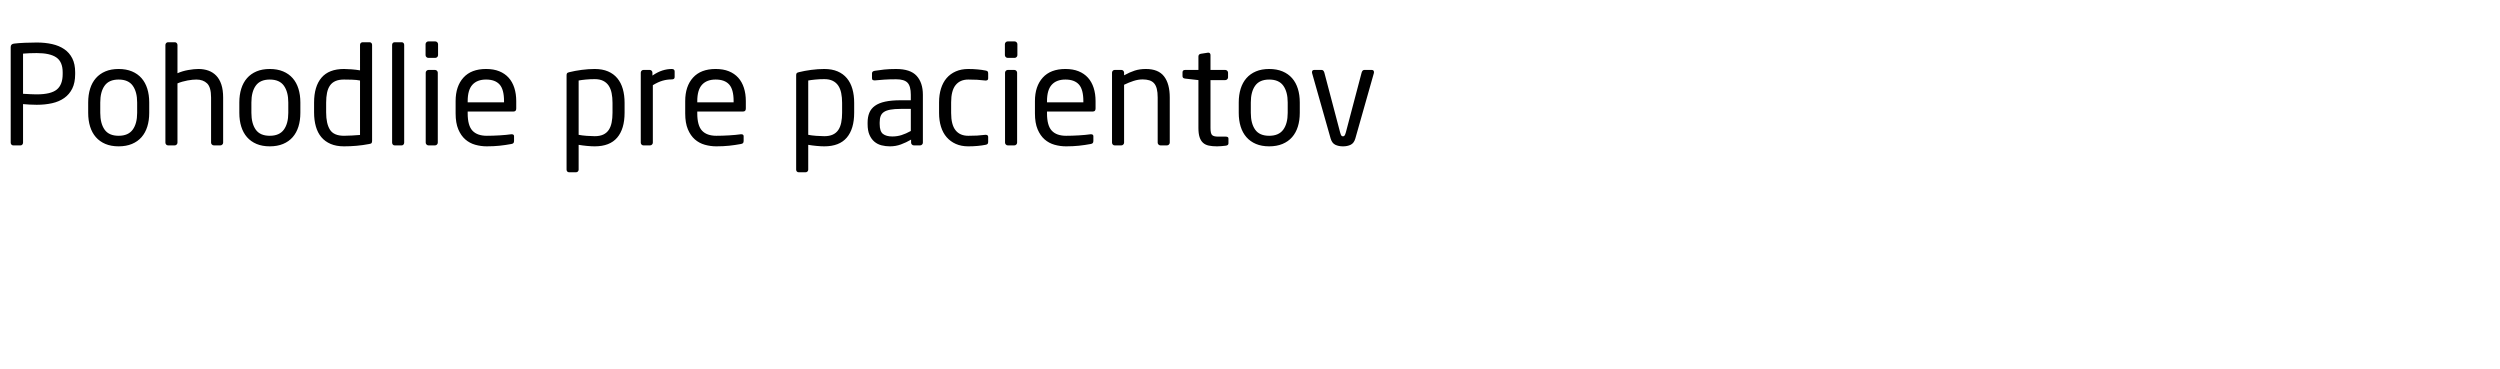 <svg xmlns="http://www.w3.org/2000/svg" width="291.65" height="43"><path d="M8.768 8.64q0 1.008-.336 1.688t-.936 1.104-1.416.608-1.792.184q-.384 0-.832-.024t-.768-.056v4.496q0 .128-.08.224t-.208.096h-.864q-.128 0-.208-.096t-.08-.224V5.488q0-.352.384-.4.512-.064 1.232-.096t1.424-.032q.976 0 1.792.184t1.416.592.936 1.072.336 1.624v.208zm-1.456-.208q0-1.216-.736-1.728t-2.288-.512q-.368 0-.84.016t-.76.048v4.688q.144 0 .352.016t.432.024.44.016.376.008q1.648 0 2.336-.56t.688-1.808v-.208zm10.096 4.736q0 .88-.224 1.6T16.512 16t-1.12.792-1.552.28-1.544-.28T11.184 16t-.672-1.232-.224-1.6v-1.216q0-.88.224-1.6t.672-1.232 1.112-.792 1.544-.28 1.552.28 1.12.792.672 1.232.224 1.6v1.216zM16 11.952q0-1.232-.512-1.952t-1.648-.72q-1.12 0-1.632.712t-.512 1.96v1.216q0 1.232.504 1.952t1.64.72q1.12 0 1.64-.712t.52-1.96v-1.216zm10.032 4.688q0 .128-.096.224t-.224.096h-.768q-.128 0-.224-.096t-.096-.224v-5.264q0-1.2-.464-1.648t-1.248-.448q-.192 0-.456.024t-.568.08-.616.144-.568.2v6.912q0 .128-.096.224t-.224.096H19.6q-.128 0-.216-.096t-.088-.224V5.248q0-.128.088-.224t.216-.096h.8q.128 0 .216.096t.088.224v3.296q.576-.256 1.256-.376t1.192-.12q.64 0 1.168.192t.912.592.592 1.032.208 1.512v5.264zm9.008-3.472q0 .88-.224 1.6T34.144 16t-1.12.792-1.552.28-1.544-.28T28.816 16t-.672-1.232-.224-1.6v-1.216q0-.88.224-1.6t.672-1.232 1.112-.792 1.544-.28 1.552.28 1.12.792.672 1.232.224 1.6v1.216zm-1.408-1.216q0-1.232-.512-1.952t-1.648-.72q-1.12 0-1.632.712t-.512 1.96v1.216q0 1.232.504 1.952t1.64.72q1.12 0 1.64-.712t.52-1.96v-1.216zm9.776 4.48q0 .16-.056.248t-.28.12q-.752.144-1.48.208t-1.464.064q-.896 0-1.552-.28T37.488 16t-.64-1.248-.208-1.632v-1.152q0-1.888.864-2.904t2.624-1.016q.368 0 .888.04t.984.12V5.232q0-.128.088-.216t.216-.088h.816q.128 0 .208.088t.08.216v11.2zM42 9.392q-.4-.08-.944-.096t-.928-.016q-.592 0-.992.176t-.64.52-.344.848-.104 1.144v1.152q0 1.312.448 2.016t1.632.704q.416 0 .936-.032t.936-.064V9.392zm5.152 7.248q0 .128-.08.224t-.208.096h-.832q-.128 0-.208-.096t-.08-.224V5.232q0-.128.08-.216t.208-.088h.832q.128 0 .208.088t.08.216V16.64zm3.952-10.208q0 .128-.096.224t-.224.096h-.816q-.128 0-.224-.096t-.096-.224v-1.28q0-.128.096-.224t.224-.096h.816q.128 0 .224.096t.096.224v1.28zm-.032 10.208q0 .128-.096.224t-.224.096h-.768q-.128 0-.224-.096t-.096-.224V8.48q0-.128.096-.224t.224-.096h.768q.128 0 .224.096t.096.224v8.16zm9.152-3.984q0 .352-.304.352h-5.36v.224q0 1.424.56 2.016t1.664.592q.704 0 1.496-.048t1.352-.128h.08q.096 0 .176.048t.08.176v.544q0 .16-.064.248t-.256.12q-.688.128-1.368.2t-1.496.072q-.688 0-1.344-.184t-1.16-.624-.816-1.176-.312-1.856v-1.44q0-1.728.912-2.736t2.64-1.008q.88 0 1.536.264t1.096.752.664 1.184.224 1.544v.864zm-1.424-.864q0-1.36-.52-1.936t-1.576-.576q-1.04 0-1.592.608t-.552 1.904v.144h4.24v-.144zm14.064 1.36q0 1.888-.864 2.904t-2.624 1.016q-.368 0-.888-.048t-.984-.128v2.896q0 .128-.088.216t-.216.088h-.816q-.128 0-.208-.088t-.08-.216V8.784q0-.16.056-.24t.28-.128q.64-.16 1.424-.264t1.52-.104q.896 0 1.552.28t1.088.8.64 1.248.208 1.624v1.152zM71.456 12q0-.624-.104-1.136t-.344-.872-.64-.56-.992-.2q-.512 0-1.024.048t-.848.112v6.336q.4.08.944.12t.928.04q.592 0 .992-.184t.64-.536.344-.864.104-1.152V12zm7.248-3.008q0 .272-.336.272-.56 0-1.08.152t-1.128.52v6.704q0 .128-.096.224t-.224.096h-.784q-.128 0-.216-.096t-.088-.224V8.48q0-.128.088-.224t.216-.096h.752q.128 0 .216.096t.088.224v.336q.608-.416 1.16-.592t1.096-.176q.336 0 .336.288v.656zm8.304 3.664q0 .352-.304.352h-5.36v.224q0 1.424.56 2.016t1.664.592q.704 0 1.496-.048t1.352-.128h.08q.096 0 .176.048t.08.176v.544q0 .16-.064.248t-.256.12q-.688.128-1.368.2t-1.496.072q-.688 0-1.344-.184t-1.16-.624-.816-1.176-.312-1.856v-1.44q0-1.728.912-2.736t2.64-1.008q.88 0 1.536.264t1.096.752.664 1.184.224 1.544v.864zm-1.424-.864q0-1.36-.52-1.936t-1.576-.576q-1.04 0-1.592.608t-.552 1.904v.144h4.24v-.144zm14.064 1.36q0 1.888-.864 2.904t-2.624 1.016q-.368 0-.888-.048t-.984-.128v2.896q0 .128-.088.216t-.216.088h-.816q-.128 0-.208-.088t-.08-.216V8.784q0-.16.056-.24t.28-.128q.64-.16 1.424-.264t1.52-.104q.896 0 1.552.28t1.088.8.64 1.248.208 1.624v1.152zM98.24 12q0-.624-.104-1.136t-.344-.872-.64-.56-.992-.2q-.512 0-1.024.048t-.848.112v6.336q.4.08.944.12t.928.04q.592 0 .992-.184t.64-.536.344-.864.104-1.152V12zm9.424 4.64q0 .128-.096.224t-.224.096h-.736q-.128 0-.224-.096t-.096-.224v-.352q-.576.336-1.184.56t-1.28.224q-.512 0-.984-.12t-.832-.424-.576-.8-.216-1.248v-.192q0-.64.2-1.128t.656-.816 1.192-.488 1.808-.16h1.184v-.64q0-1.008-.384-1.408t-1.328-.4q-.784 0-1.376.04t-1.072.088h-.08q-.112 0-.2-.048t-.088-.208v-.56q0-.256.336-.304.496-.08 1.08-.144t1.4-.064q1.664 0 2.392.8t.728 2.208v5.584zm-1.408-3.936h-1.184q-.72 0-1.2.088t-.752.272-.384.48-.112.728v.192q0 .864.384 1.16t1.088.296q.56 0 1.072-.16t1.088-.48v-2.576zm9.024 3.84q0 .16-.064.24t-.256.112q-.4.08-.92.128t-1.08.048q-.816 0-1.448-.28t-1.072-.784-.664-1.224-.224-1.6v-1.248q0-.88.224-1.6t.656-1.224 1.072-.784 1.456-.28q.56 0 1.08.048t.92.128q.192.032.256.104t.064.248v.576q0 .128-.08.184t-.192.056h-.064q-.528-.064-.96-.088t-1.024-.024q-.96 0-1.48.648t-.52 2.008v1.248q0 1.36.512 2.008t1.488.648q.592 0 1.024-.024t.96-.088h.064q.112 0 .192.056t.08.184v.576zm3.408-10.112q0 .128-.096.224t-.224.096h-.816q-.128 0-.224-.096t-.096-.224v-1.28q0-.128.096-.224t.224-.096h.816q.128 0 .224.096t.096.224v1.28zm-.032 10.208q0 .128-.096.224t-.224.096h-.768q-.128 0-.224-.096t-.096-.224V8.48q0-.128.096-.224t.224-.096h.768q.128 0 .224.096t.096.224v8.16zm9.152-3.984q0 .352-.304.352h-5.36v.224q0 1.424.56 2.016t1.664.592q.704 0 1.496-.048t1.352-.128h.08q.096 0 .176.048t.08.176v.544q0 .16-.064.248t-.256.12q-.688.128-1.368.2t-1.496.072q-.688 0-1.344-.184t-1.16-.624-.816-1.176-.312-1.856v-1.44q0-1.728.912-2.736t2.64-1.008q.88 0 1.536.264t1.096.752.664 1.184.224 1.544v.864zm-1.424-.864q0-1.36-.52-1.936t-1.576-.576q-1.04 0-1.592.608t-.552 1.904v.144h4.24v-.144zm10.08 4.848q0 .128-.096.224t-.224.096h-.768q-.128 0-.224-.096t-.096-.224v-5.264q0-.608-.104-1.016t-.32-.648-.552-.344-.784-.104q-.512 0-1.056.176t-1.104.448v6.752q0 .128-.096.224t-.224.096h-.784q-.128 0-.216-.096t-.088-.224V8.48q0-.128.088-.224t.216-.096h.8q.128 0 .216.096t.088.224v.304q.672-.368 1.248-.552t1.296-.184q1.456 0 2.12.864t.664 2.464v5.264zm6.848.08q0 .224-.288.272-.24.032-.528.056t-.512.024q-.56 0-.968-.088t-.672-.328-.4-.656-.136-1.072V9.344l-1.552-.176q-.304-.032-.304-.288v-.432q0-.288.304-.288h1.552V6.592q0-.272.288-.32l.832-.128h.048q.096 0 .168.072t.072.2V8.16h1.728q.128 0 .224.096t.096.224v.544q0 .128-.096.224t-.224.096h-1.728v5.584q0 .656.192.832t.672.176h.896q.336 0 .336.224v.56zm8.32-3.552q0 .88-.224 1.6T150.736 16t-1.12.792-1.552.28-1.544-.28-1.112-.792-.672-1.232-.224-1.6v-1.216q0-.88.224-1.6t.672-1.232 1.112-.792 1.544-.28 1.552.28 1.12.792.672 1.232.224 1.6v1.216zm-1.408-1.216q0-1.232-.512-1.952t-1.648-.72q-1.12 0-1.632.712t-.512 1.96v1.216q0 1.232.504 1.952t1.64.72q1.12 0 1.64-.712t.52-1.96v-1.216zm10.064-3.52q0 .064-.016.112l-2.16 7.616q-.16.544-.544.728t-.896.184-.896-.184-.544-.728l-2.16-7.616q-.016-.048-.016-.112 0-.272.256-.272h.88q.208 0 .304.304l1.84 6.976q.08.288.144.376t.192.088q.112 0 .184-.088t.152-.376l1.84-6.976q.096-.304.304-.304h.88q.256 0 .256.272z"/></svg>